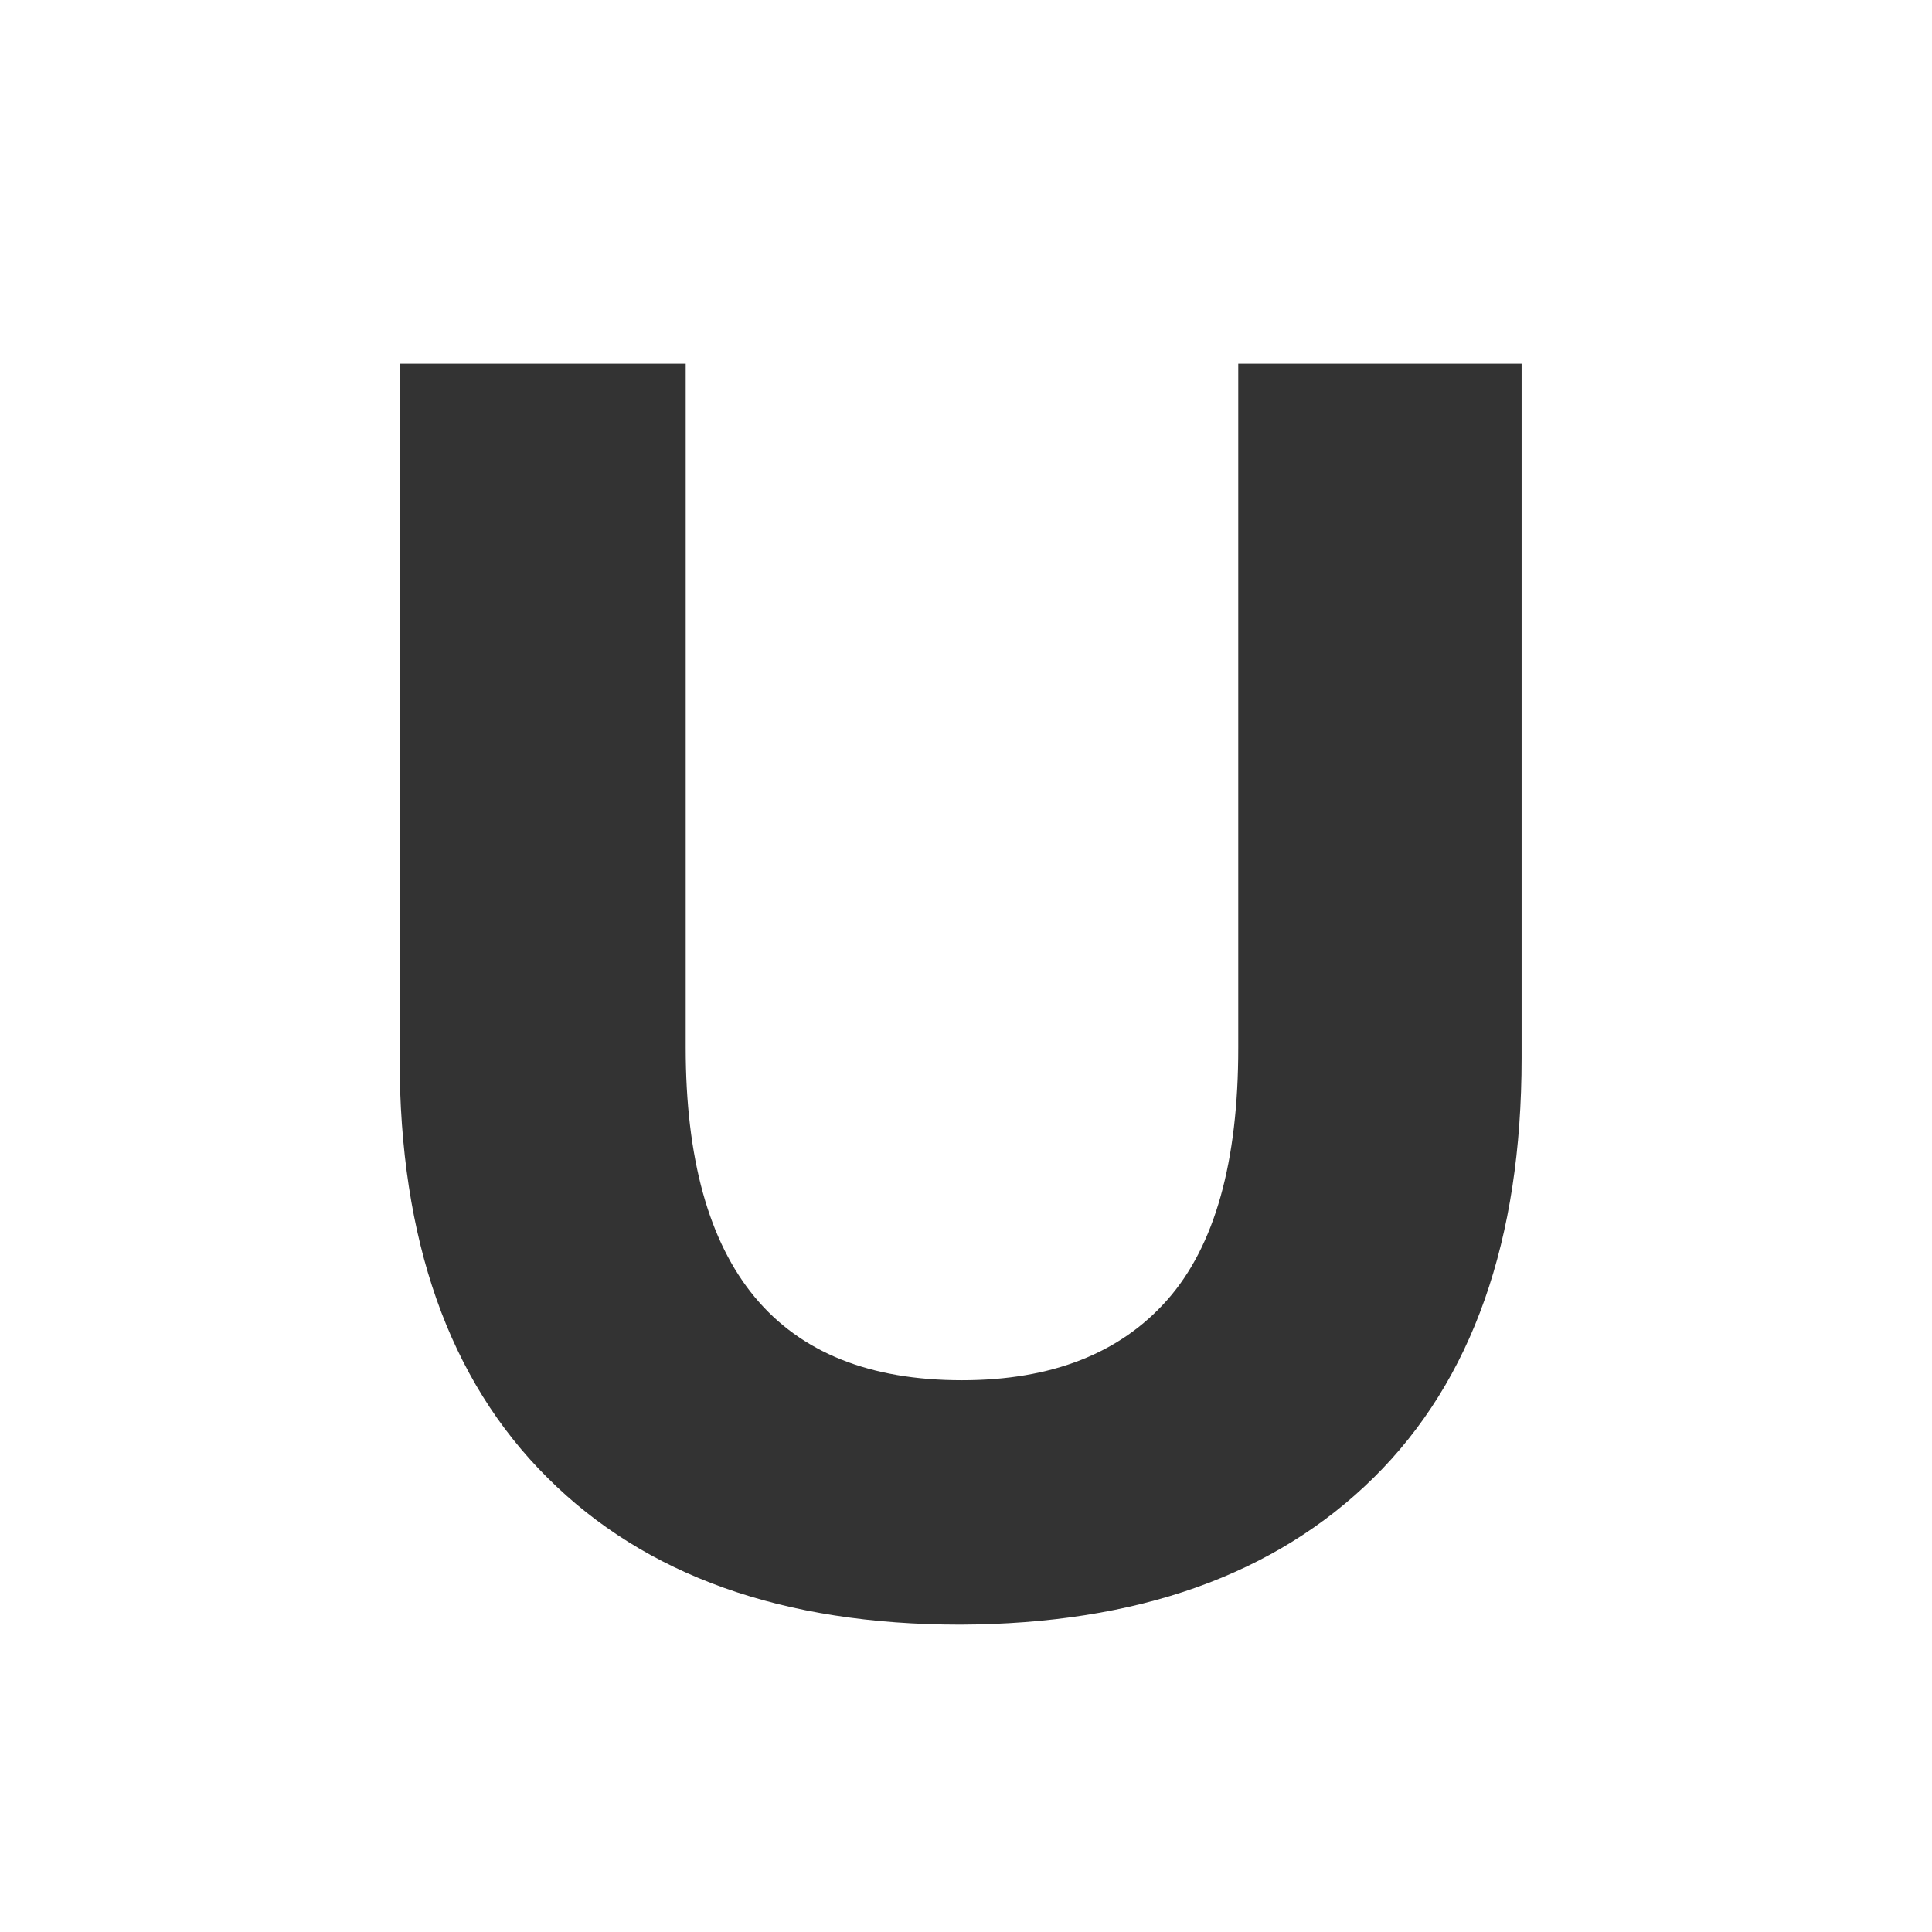 <?xml version="1.0" encoding="UTF-8"?> <svg xmlns="http://www.w3.org/2000/svg" id="Layer_1" data-name="Layer 1" viewBox="0 0 120 120"><defs><style>.cls-1{fill:#fff;}.cls-2{fill:#333;}</style></defs><rect class="cls-1" width="120" height="120"></rect><path class="cls-2" d="M34,91.78q-9.18-9.12-9.18-26.07V22.59H42.59V65.05q0,20.69,17.16,20.68,8.35,0,12.76-5t4.4-15.68V22.59h17.6V65.71q0,17-9.19,26.07t-25.68,9.13Q43.14,100.91,34,91.78Z"></path></svg> 